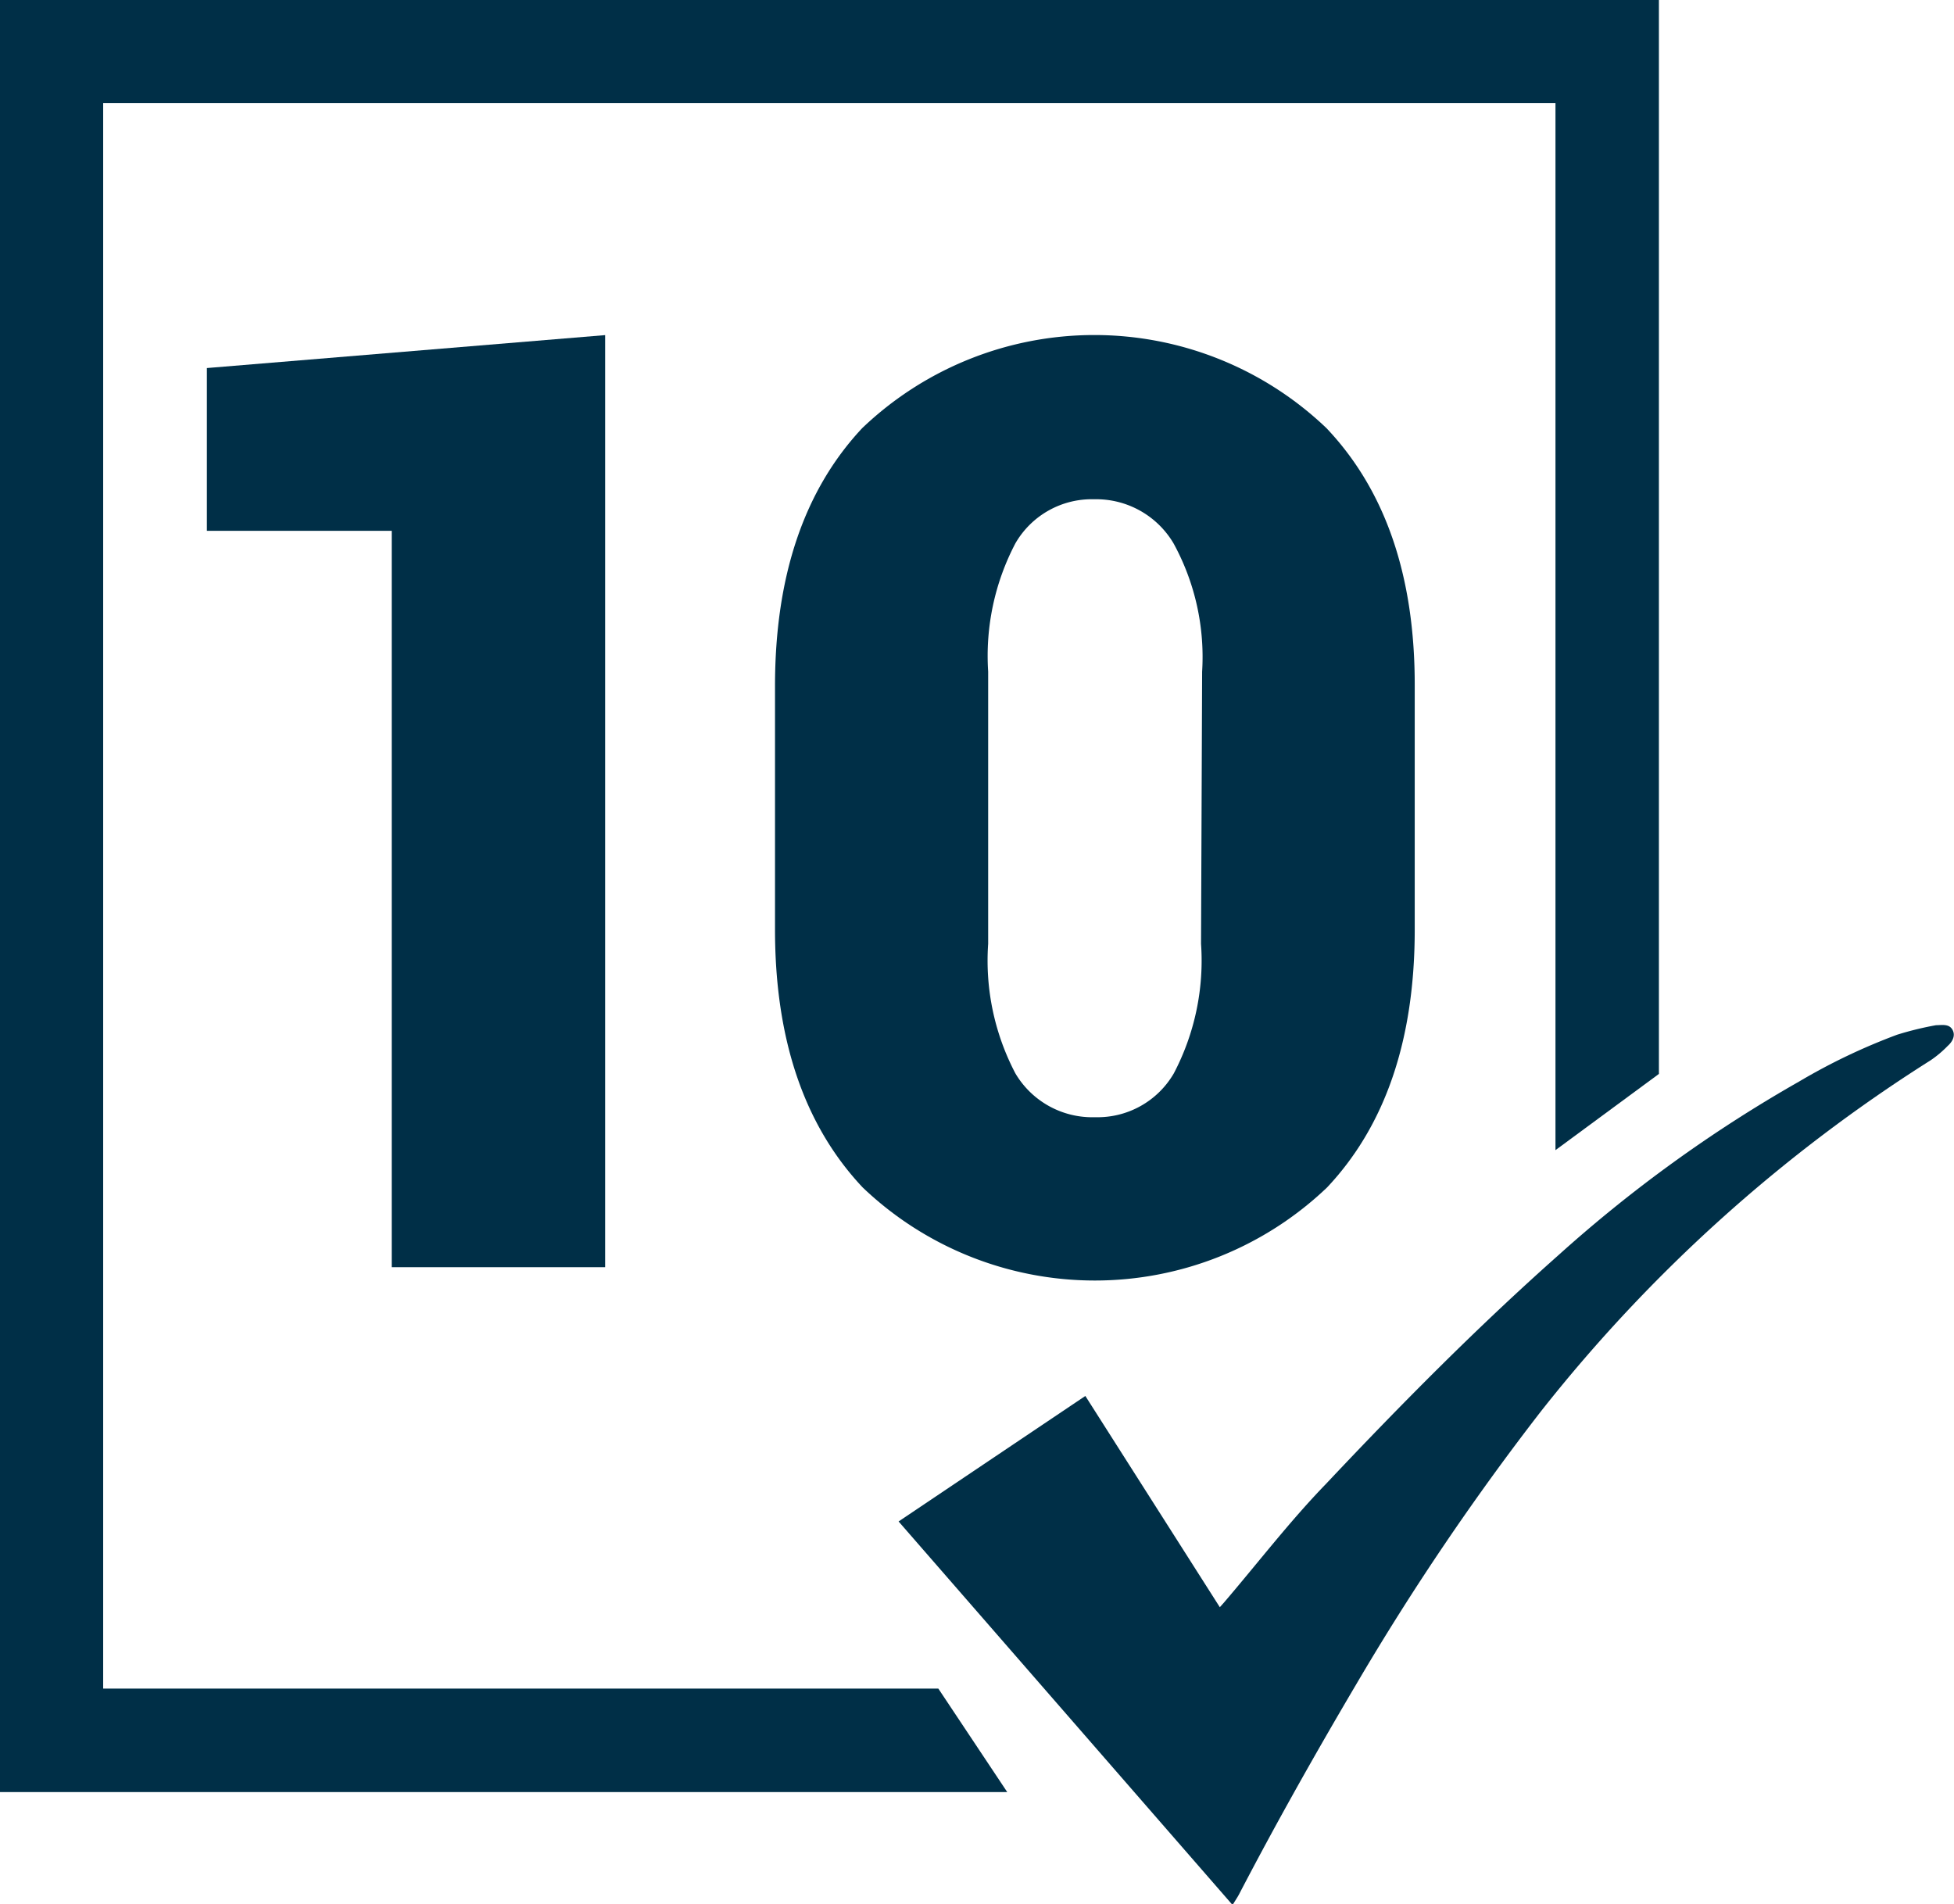 <svg id="Layer_1" data-name="Layer 1" xmlns="http://www.w3.org/2000/svg" viewBox="0 0 71.78 69.94"><defs><style>.cls-1{fill:#002f47;}</style></defs><title>right_ti</title><polygon class="cls-1" points="22.23 46.55 14.39 46.55 14.39 19.5 7.6 19.5 7.6 13.52 22.23 12.31 22.23 46.55"/><path class="cls-1" d="M220.31,111.26q0,6.05-3.22,9.47a12.35,12.35,0,0,1-17.06,0q-3.22-3.42-3.22-9.47v-8.95q0-6.05,3.2-9.47a12.34,12.34,0,0,1,17.06,0q3.25,3.43,3.24,9.46Zm-7.81-9.48a8.69,8.69,0,0,0-1.05-4.71,3.3,3.3,0,0,0-2.91-1.62,3.24,3.24,0,0,0-2.9,1.62,8.9,8.9,0,0,0-1,4.71v10a8.91,8.91,0,0,0,1,4.76,3.28,3.28,0,0,0,2.93,1.61,3.24,3.24,0,0,0,2.89-1.61,8.91,8.91,0,0,0,1-4.76Z" transform="translate(-168.34 -77.11)"/><path class="cls-1" d="M201.35,133l6.86-4.61,4.94,7.76.16-.18c1.24-1.45,2.43-3,3.74-4.35,2.75-2.92,5.57-5.77,8.57-8.43a50.53,50.53,0,0,1,8.81-6.35,22.38,22.38,0,0,1,3.6-1.72,11.78,11.78,0,0,1,1.43-.35c.21,0,.47-.06.6.16s0,.45-.17.6a4,4,0,0,1-.63.53,56.92,56.92,0,0,0-14.31,12.89,94.5,94.5,0,0,0-6.77,10c-1.5,2.54-2.95,5.11-4.31,7.72-.07.14-.16.26-.25.42L201.35,133" transform="translate(-168.34 -77.11)"/><polygon class="cls-1" points="34.47 62.03 3.79 62.03 3.79 3.79 57.14 3.79 57.14 42.25 60.94 39.45 60.94 0 0 0 0 65.83 37 65.83 34.47 62.03"/></svg>